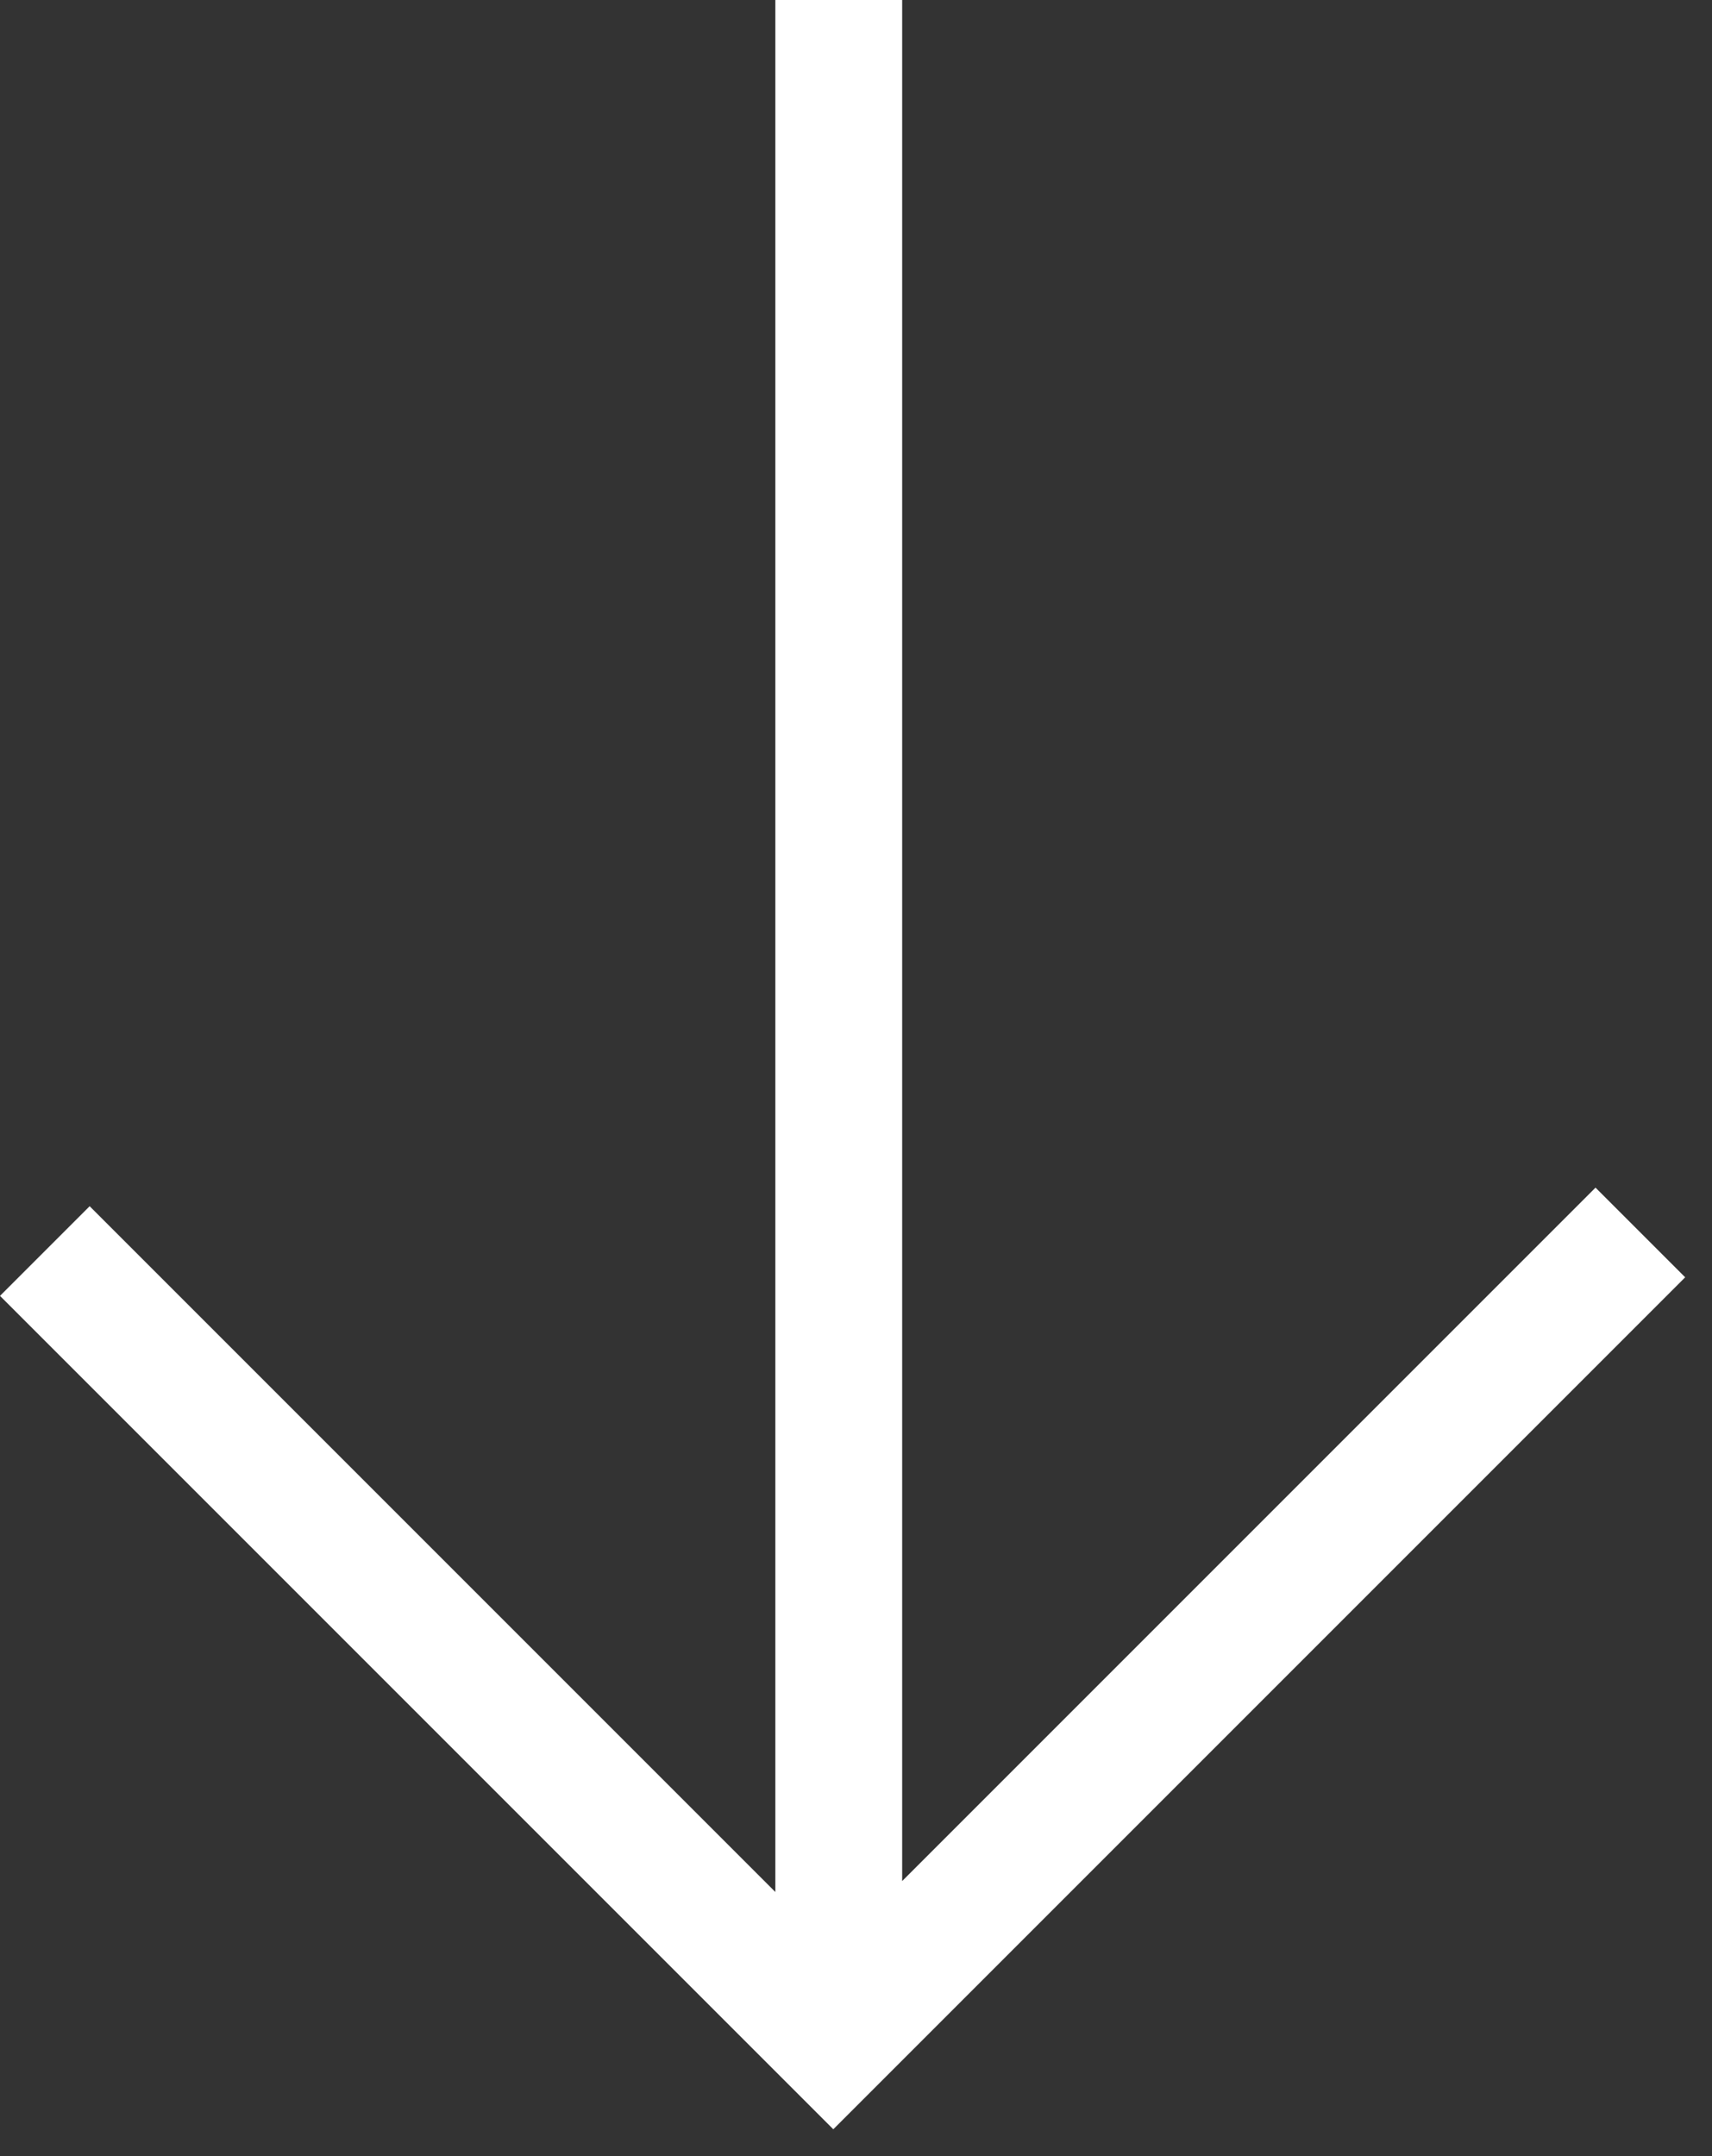 <svg width="27" height="34" fill="none" xmlns="http://www.w3.org/2000/svg"><rect width="100%" height="100%" fill="#333333" stroke="none"/><path fill-rule="evenodd" clip-rule="evenodd" d="m14.228 29.663 10.935-10.935 1.414 1.414-13.435 13.435-1.414-1.414L0 20.435l1.414-1.414 10.814 10.814V0h2v29.663Z" fill="#fff"/></svg>